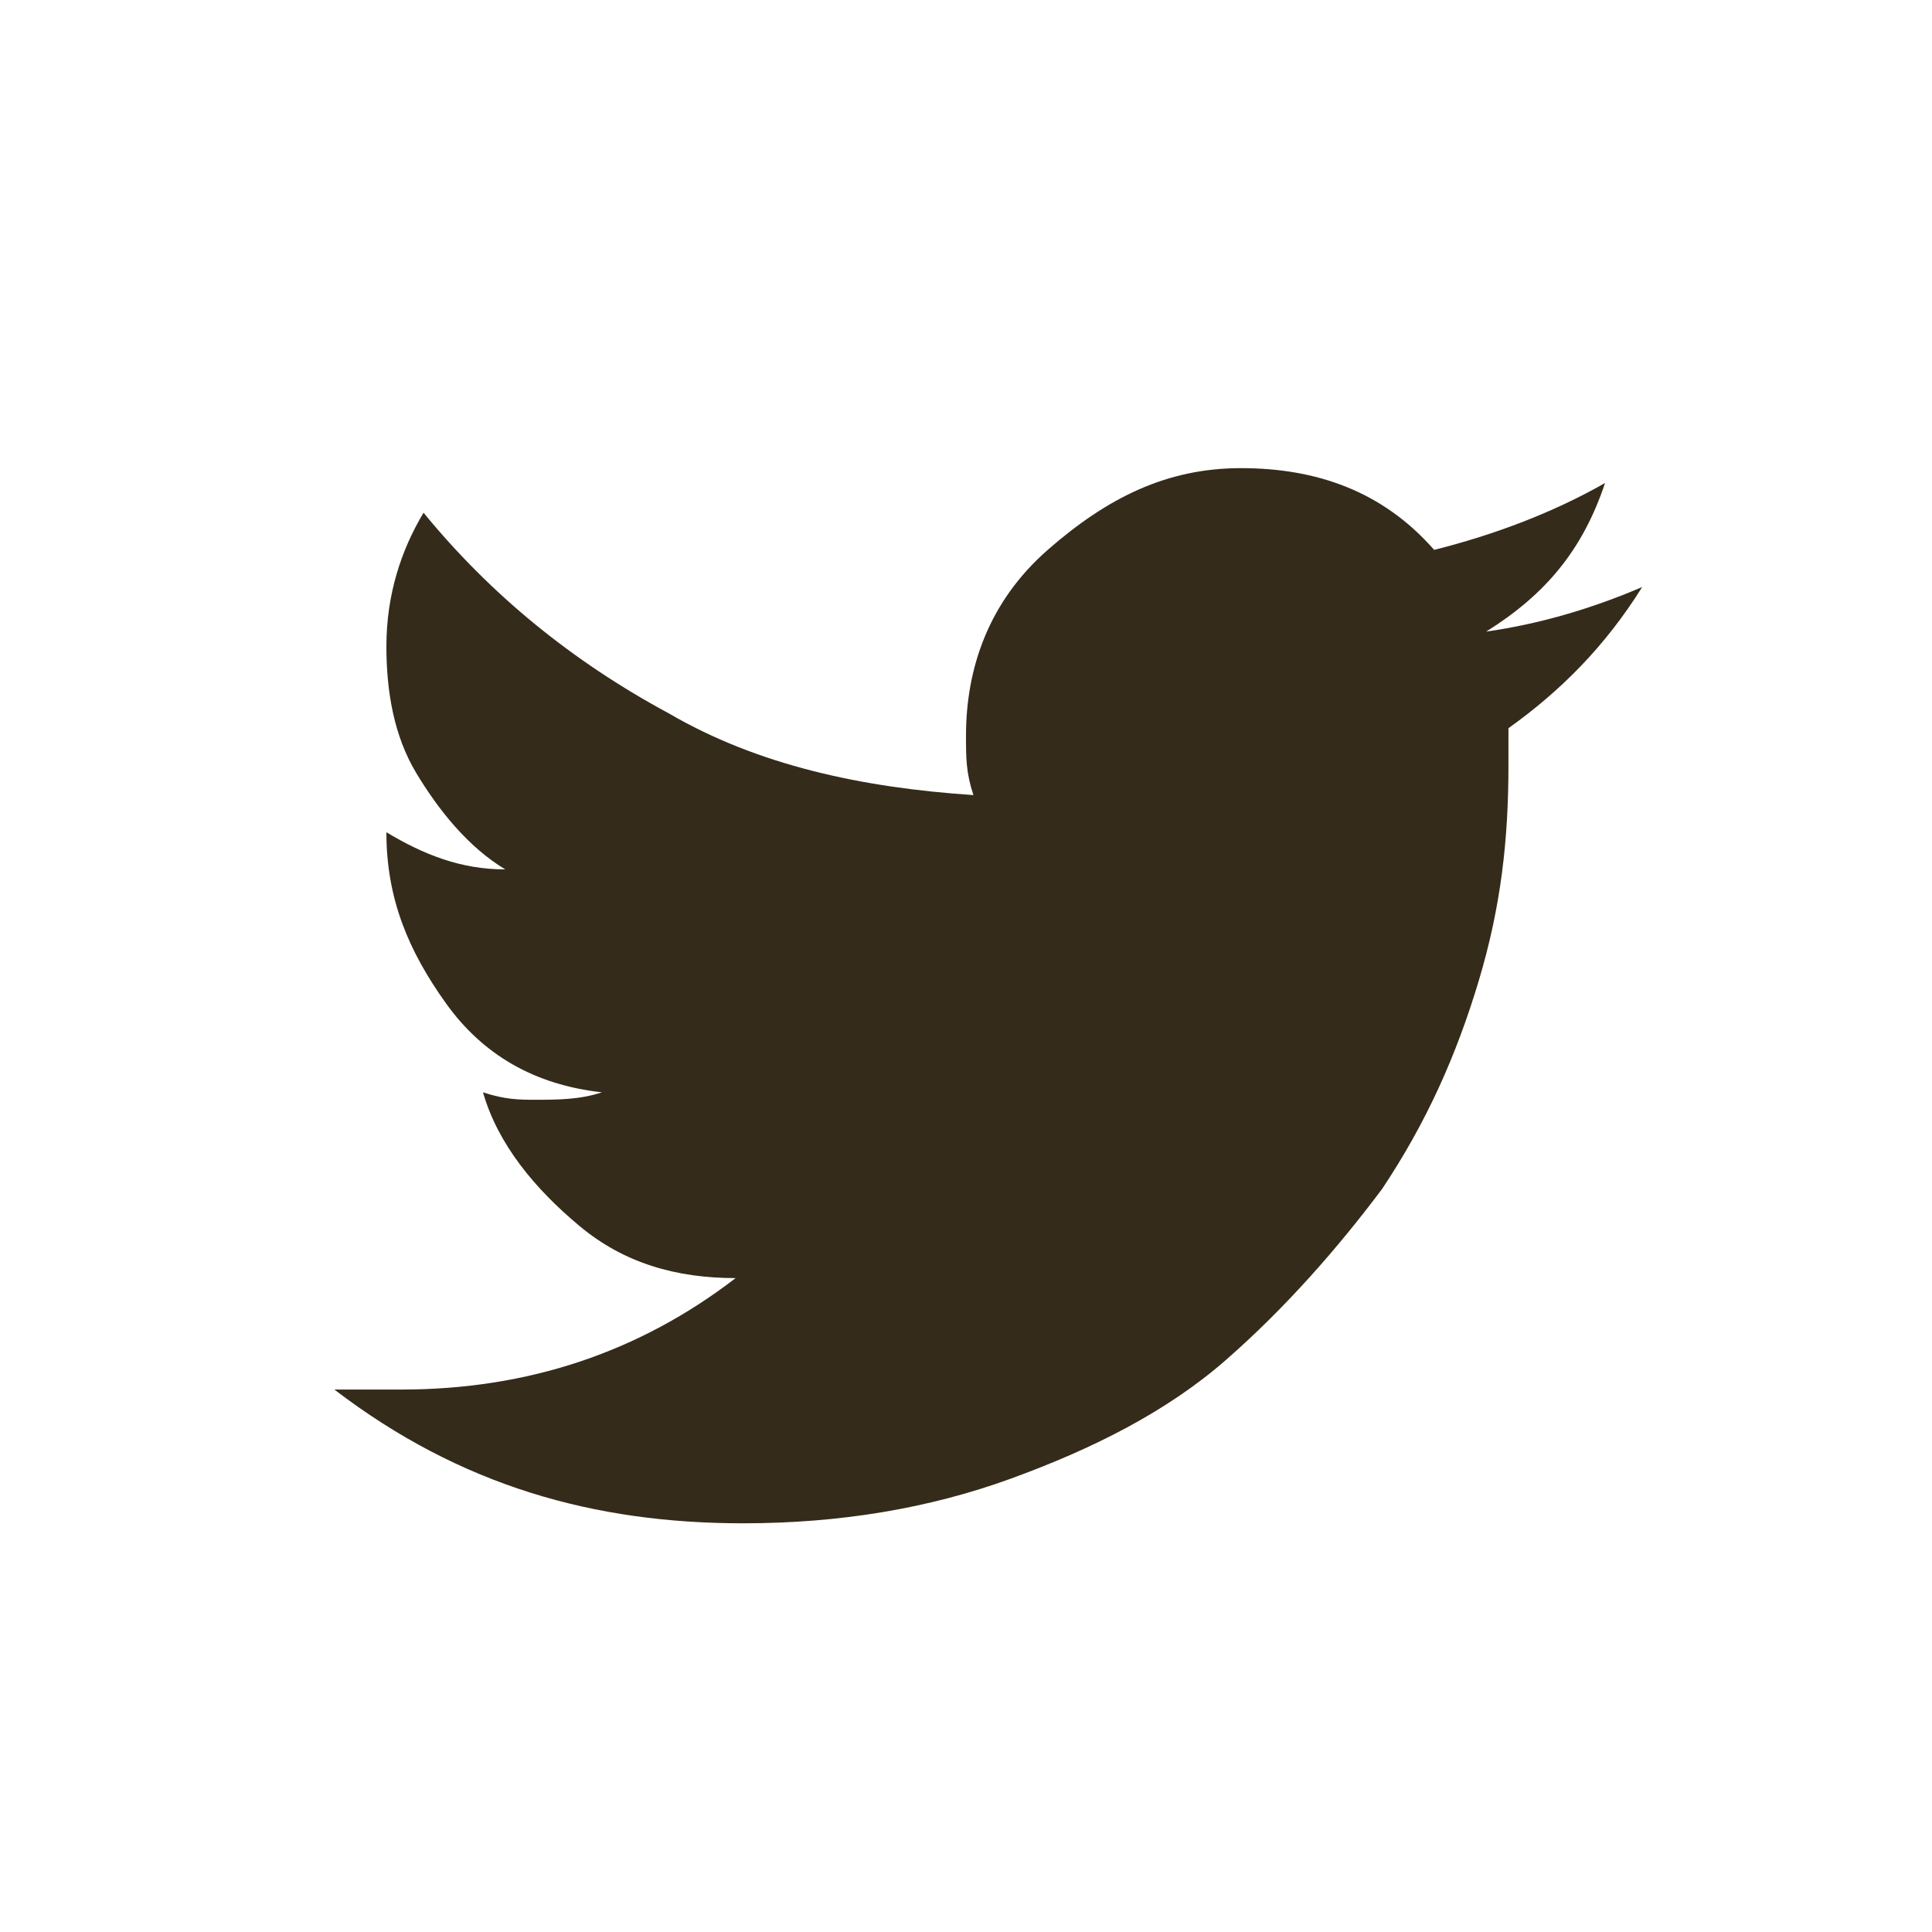 <?xml version="1.0" encoding="utf-8"?>
<!-- Generator: Adobe Illustrator 23.0.2, SVG Export Plug-In . SVG Version: 6.00 Build 0)  -->
<svg version="1.1" id="Capa_1" xmlns="http://www.w3.org/2000/svg" xmlns:xlink="http://www.w3.org/1999/xlink" x="0px" y="0px"
	 viewBox="0 0 26 26" style="enable-background:new 0 0 26 26;" xml:space="preserve">
<style type="text/css">
	.st0{fill:#342B1A;}
</style>
<g>
	<g>
		<g>
			<g>
				<path class="st0" d="M10,20.5c1.3,0,2.5-0.2,3.6-0.6c1.1-0.4,2.1-0.9,2.9-1.6c0.8-0.7,1.5-1.5,2.1-2.3c0.6-0.9,1-1.8,1.3-2.8
					c0.3-1,0.4-1.9,0.4-2.9c0-0.2,0-0.4,0-0.5c0.7-0.5,1.3-1.1,1.8-1.9c-0.7,0.3-1.4,0.5-2.1,0.6c0.8-0.5,1.3-1.1,1.6-2
					c-0.7,0.4-1.5,0.7-2.3,0.9c-0.7-0.8-1.6-1.1-2.6-1.1c-1,0-1.8,0.4-2.6,1.1s-1.1,1.6-1.1,2.5c0,0.3,0,0.5,0.1,0.8
					c-1.5-0.1-2.9-0.4-4.1-1.1C7.7,8.9,6.6,8,5.7,6.9C5.4,7.4,5.2,8,5.2,8.7c0,0.6,0.1,1.2,0.4,1.7c0.3,0.5,0.7,1,1.2,1.3
					c-0.6,0-1.1-0.2-1.6-0.5v0c0,0.9,0.3,1.6,0.8,2.3c0.5,0.7,1.2,1.1,2.1,1.2c-0.3,0.1-0.6,0.1-0.9,0.1c-0.2,0-0.4,0-0.7-0.1
					c0.2,0.7,0.7,1.3,1.3,1.8c0.6,0.5,1.3,0.7,2.1,0.7c-1.3,1-2.8,1.5-4.5,1.5c-0.3,0-0.6,0-0.9,0C6.2,20,8,20.5,10,20.5z"/>
			</g>
		</g>
	</g>
</g>
</svg>
